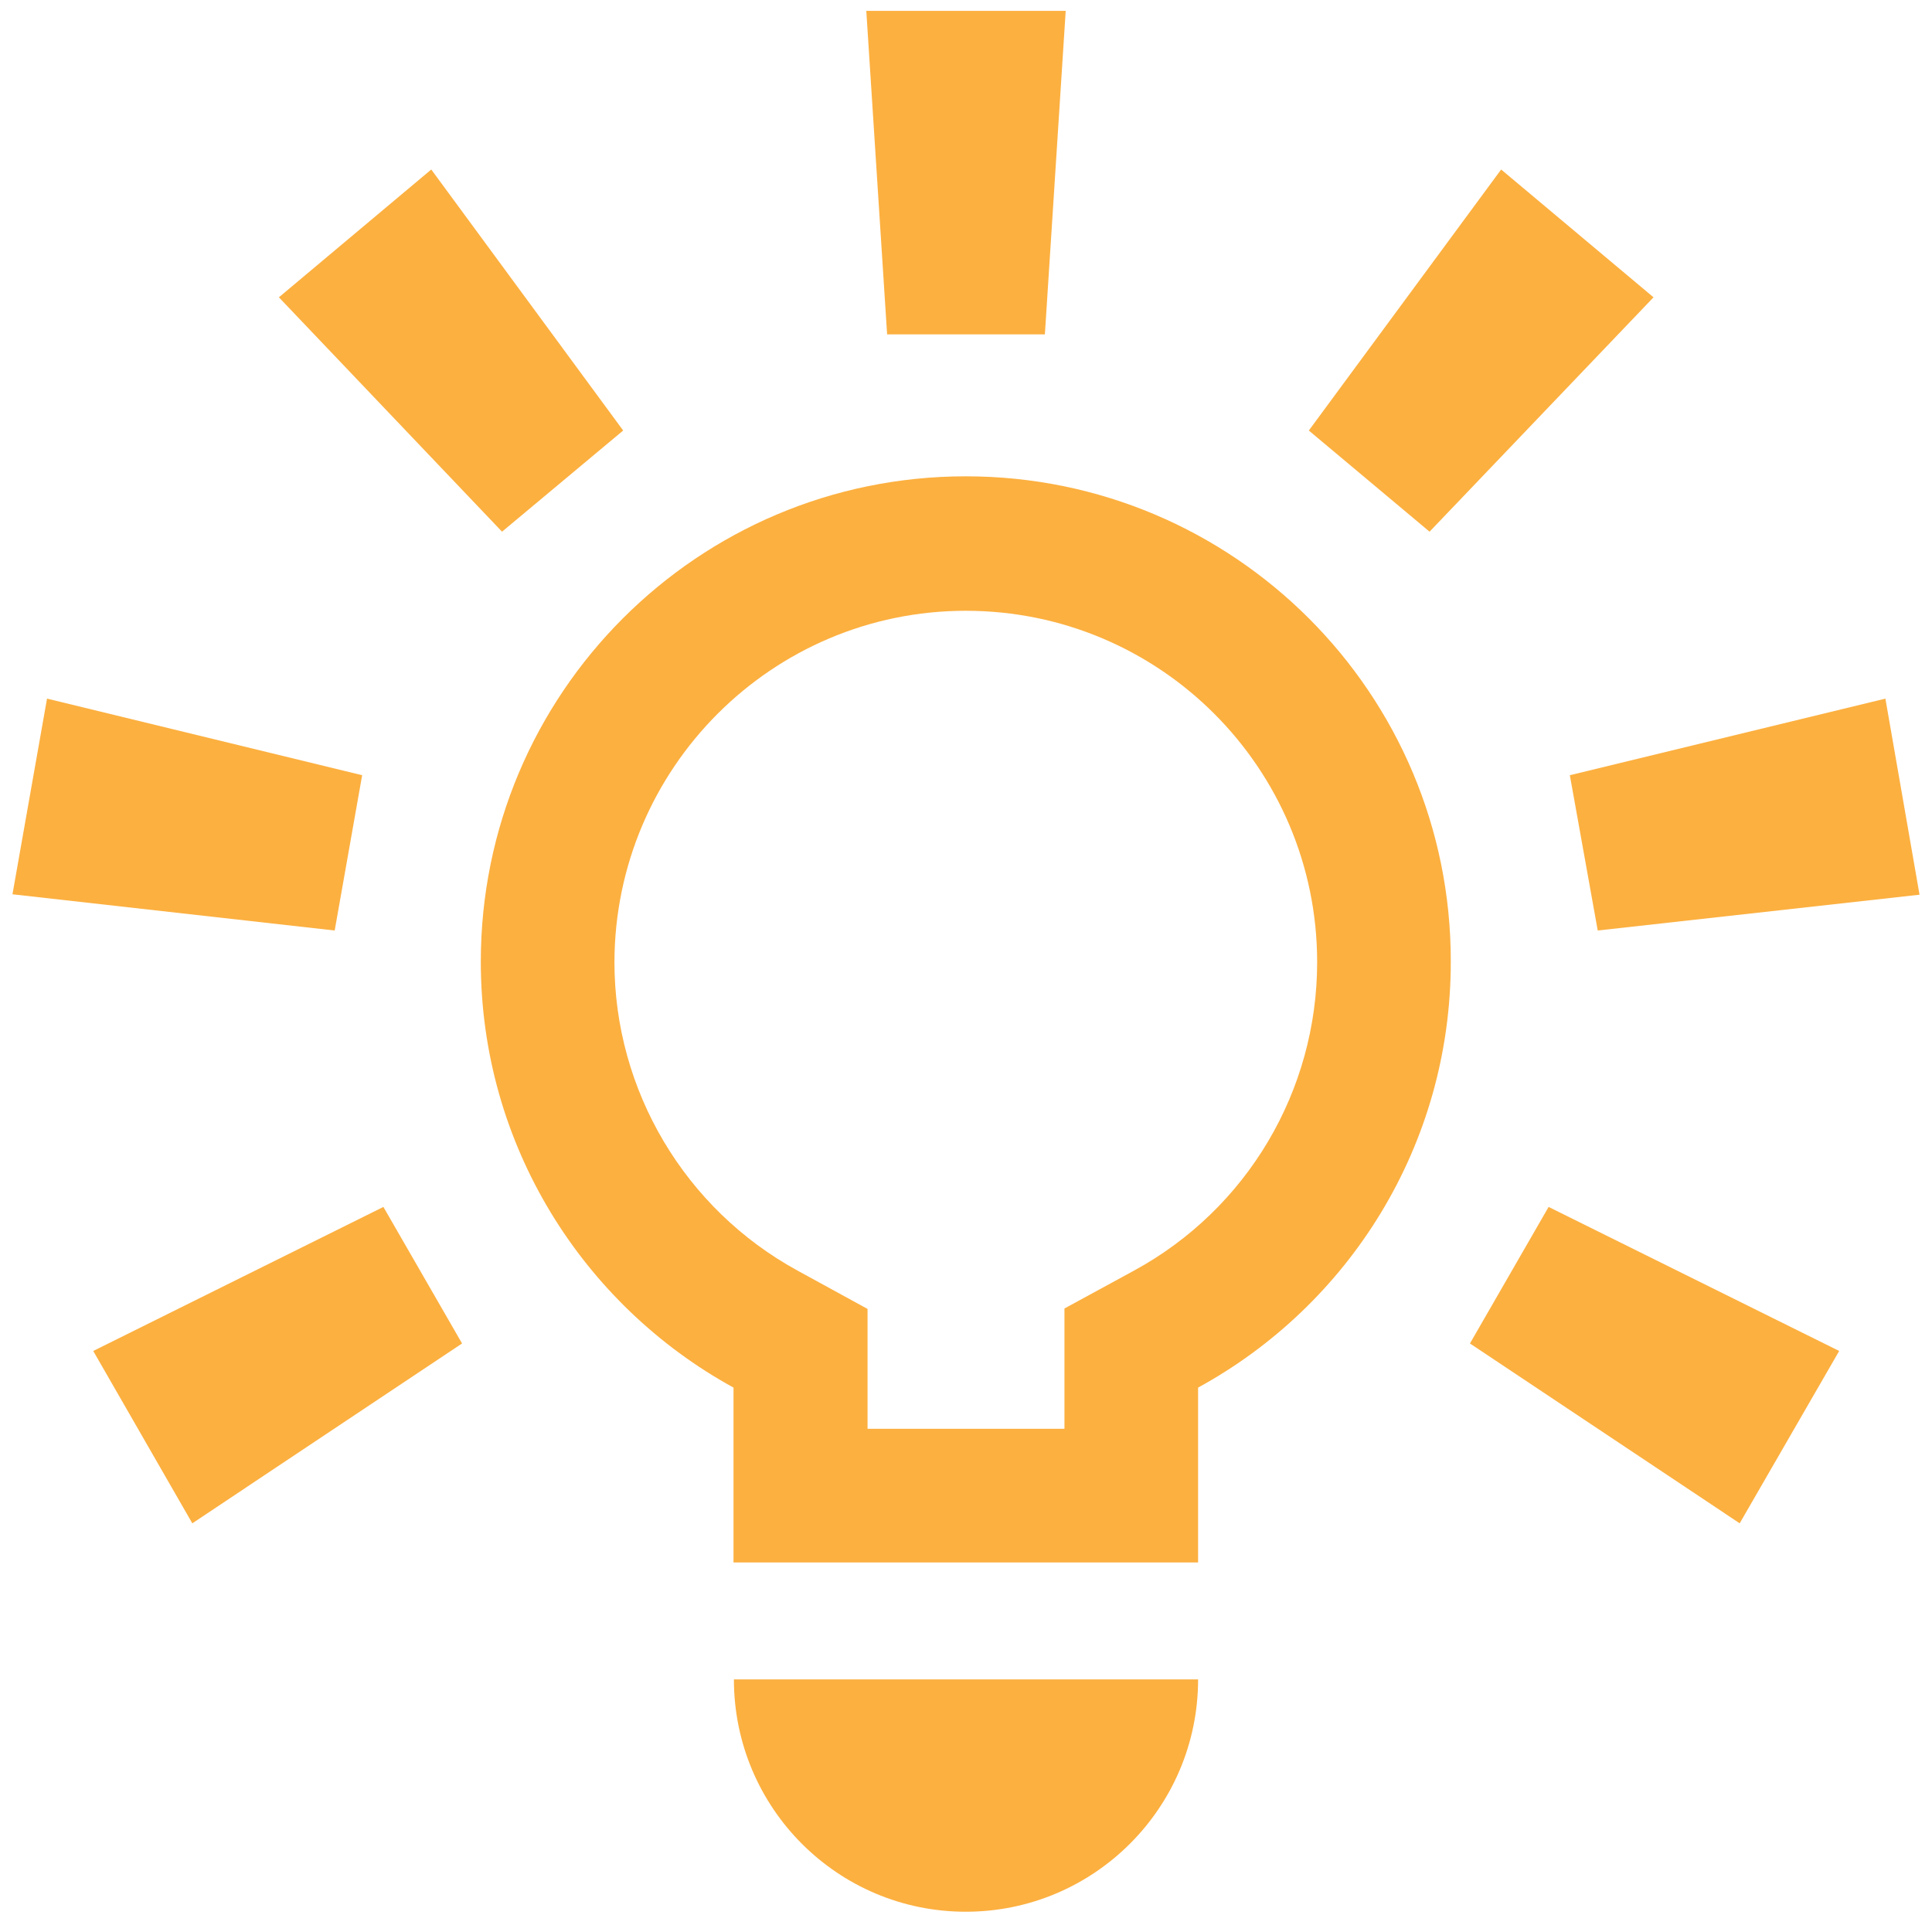<svg xmlns="http://www.w3.org/2000/svg" version="1.1" xmlns:xlink="http://www.w3.org/1999/xlink" width="124" height="124"><svg width="124" height="124" viewBox="0 0 124 123" fill="none" xmlns="http://www.w3.org/2000/svg">
<path d="M61.987 122.199C70.216 122.199 76.896 115.519 76.896 107.289H47.104C47.104 115.519 53.757 122.199 61.987 122.199Z" fill="#FCB040"></path>
<path d="M61.987 30.071C79.194 30.071 93.141 44.019 93.115 61.225C93.115 73.035 86.568 83.269 76.896 88.559V99.781H47.078V88.559C37.432 83.269 30.859 73.009 30.859 61.225C30.859 44.019 44.78 30.071 61.987 30.071ZM61.987 38.701C49.562 38.701 39.463 48.802 39.436 61.253C39.436 69.482 43.951 77.097 51.192 81.052L55.681 83.51V91.204H68.319V83.482L72.781 81.052C80.048 77.097 84.537 69.509 84.538 61.253C84.538 48.802 74.438 38.701 61.987 38.701Z" fill="#FCB040"></path>
<path d="M56.937 20.96L55.601 0.199H68.399L67.063 20.96H56.937Z" fill="#FCB040"></path>
<path d="M32.222 33.625L17.9 18.582L27.679 10.379L39.997 27.132L32.222 33.625Z" fill="#FCB040"></path>
<path d="M21.481 59.222L0.8 56.897L3.018 44.339L23.244 49.255L21.481 59.222Z" fill="#FCB040"></path>
<path d="M29.657 85.727L12.343 97.27L5.984 86.208L24.607 76.963L29.657 85.727Z" fill="#FCB040"></path>
<path d="M99.393 76.963L118.043 86.208L111.657 97.27L94.344 85.727L99.393 76.963Z" fill="#FCB040"></path>
<path d="M100.756 49.255L121.009 44.339L123.2 56.924L102.546 59.222L100.756 49.255Z" fill="#FCB040"></path>
<path d="M84.003 27.132L96.347 10.379L106.127 18.582L91.752 33.625L84.003 27.132Z" fill="#FCB040"></path>
</svg><style>@media (prefers-color-scheme: light) { :root { filter: none; } }
@media (prefers-color-scheme: dark) { :root { filter: none; } }
</style></svg>
